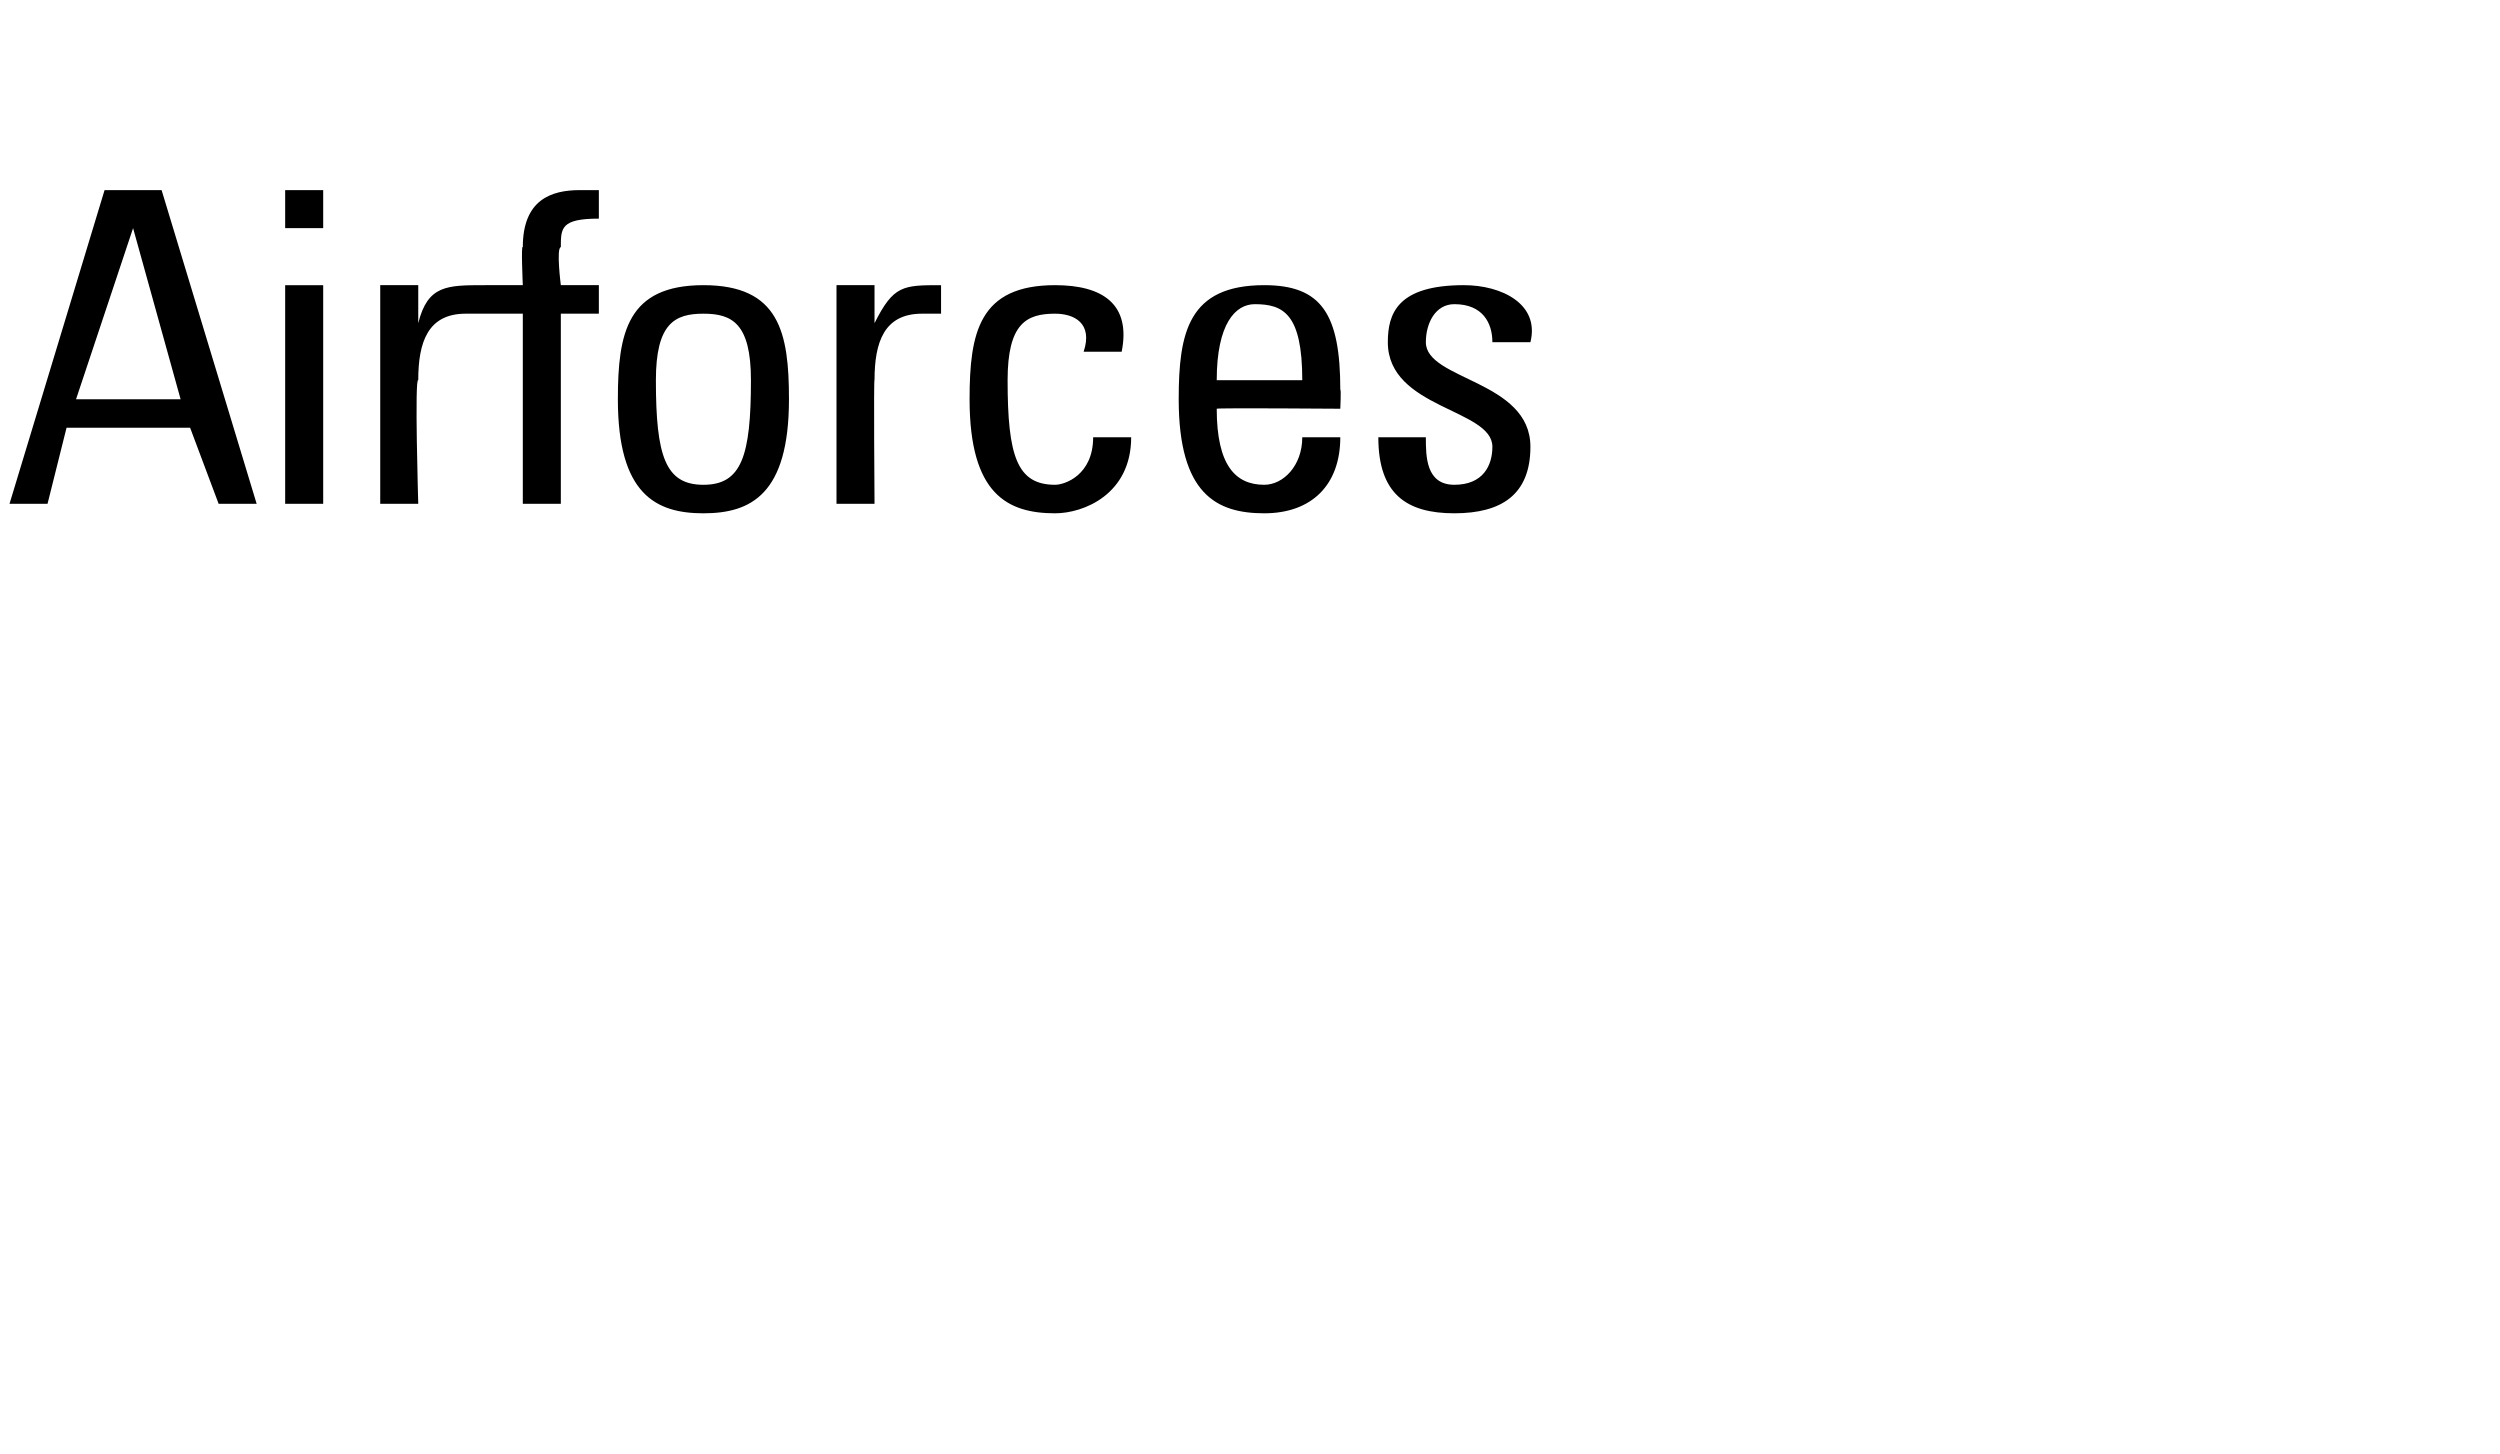 <?xml version="1.0" standalone="no"?><!DOCTYPE svg PUBLIC "-//W3C//DTD SVG 1.1//EN" "http://www.w3.org/Graphics/SVG/1.1/DTD/svg11.dtd"><svg xmlns="http://www.w3.org/2000/svg" version="1.1" width="26.3px" height="15.3px" viewBox="0 -2 26.3 15.3" style="top:-2px"><desc>Airforces</desc><defs/><g id="Polygon74880"><path d="m1.1 0l.6 0l1 3.3l-.4 0l-.3-.8l-1.3 0l-.2.8l-.4 0l1-3.3zm.3.4l0 0l-.6 1.8l1.1 0l-.5-1.8zm2 2.9l-.4 0l0-2.3l.4 0l0 2.3zm-.4-3.3l.4 0l0 .4l-.4 0l0-.4zm1.4 1.4c0 0-.03-.05 0 0c.1-.4.3-.4.7-.4c0 0 0 .3 0 .3c0 0-.1 0-.1 0c0 0-.1 0-.1 0c-.4 0-.5.3-.5.7c-.04-.04 0 1.3 0 1.3l-.4 0l0-2.3l.4 0l0 .4zm1.1-.4c0 0-.02-.44 0-.4c0-.5.3-.6.6-.6c.1 0 .2 0 .2 0c0 0 0 .3 0 .3c-.4 0-.4.1-.4.3c-.05.01 0 .4 0 .4l.4 0l0 .3l-.4 0l0 2l-.4 0l0-2l-.4 0l0-.3l.4 0zm2.4 1c0-.6-.2-.7-.5-.7c-.3 0-.5.1-.5.7c0 .8.1 1.1.5 1.1c.4 0 .5-.3.5-1.1zm-1.4.2c0-.7.1-1.2.9-1.2c.8 0 .9.5.9 1.2c0 1-.4 1.2-.9 1.2c-.5 0-.9-.2-.9-1.2zm2.7-.8c0 0 0-.05 0 0c.2-.4.3-.4.7-.4c0 0 0 .3 0 .3c0 0-.1 0-.1 0c0 0-.1 0-.1 0c-.4 0-.5.3-.5.7c-.01-.04 0 1.3 0 1.3l-.4 0l0-2.3l.4 0l0 .4zm2.2.3c.1-.3-.1-.4-.3-.4c-.3 0-.5.1-.5.7c0 .8.1 1.1.5 1.1c.1 0 .4-.1.4-.5c0 0 .4 0 .4 0c0 .6-.5.8-.8.8c-.5 0-.9-.2-.9-1.2c0-.7.1-1.2.9-1.2c.5 0 .8.2.7.7c0 0-.4 0-.4 0zm2.3.3c0-.7-.2-.8-.5-.8c-.2 0-.4.2-.4.8c0 0 .9 0 .9 0zm-.9.3c0 .6.2.8.5.8c.2 0 .4-.2.4-.5c0 0 .4 0 .4 0c0 .5-.3.8-.8.8c-.5 0-.9-.2-.9-1.2c0-.7.1-1.2.9-1.2c.6 0 .8.3.8 1.1c.01-.01 0 .2 0 .2c0 0-1.29-.01-1.3 0zm2.5 1.1c-.5 0-.8-.2-.8-.8c0 0 .5 0 .5 0c0 .2 0 .5.3.5c.3 0 .4-.2.4-.4c0-.4-1.1-.4-1.1-1.1c0-.3.1-.6.8-.6c.4 0 .8.2.7.6c0 0-.4 0-.4 0c0-.2-.1-.4-.4-.4c-.2 0-.3.2-.3.4c0 .4 1.1.4 1.1 1.1c0 .5-.3.7-.8.7z" stroke="none" fill="#000"/></g></svg>